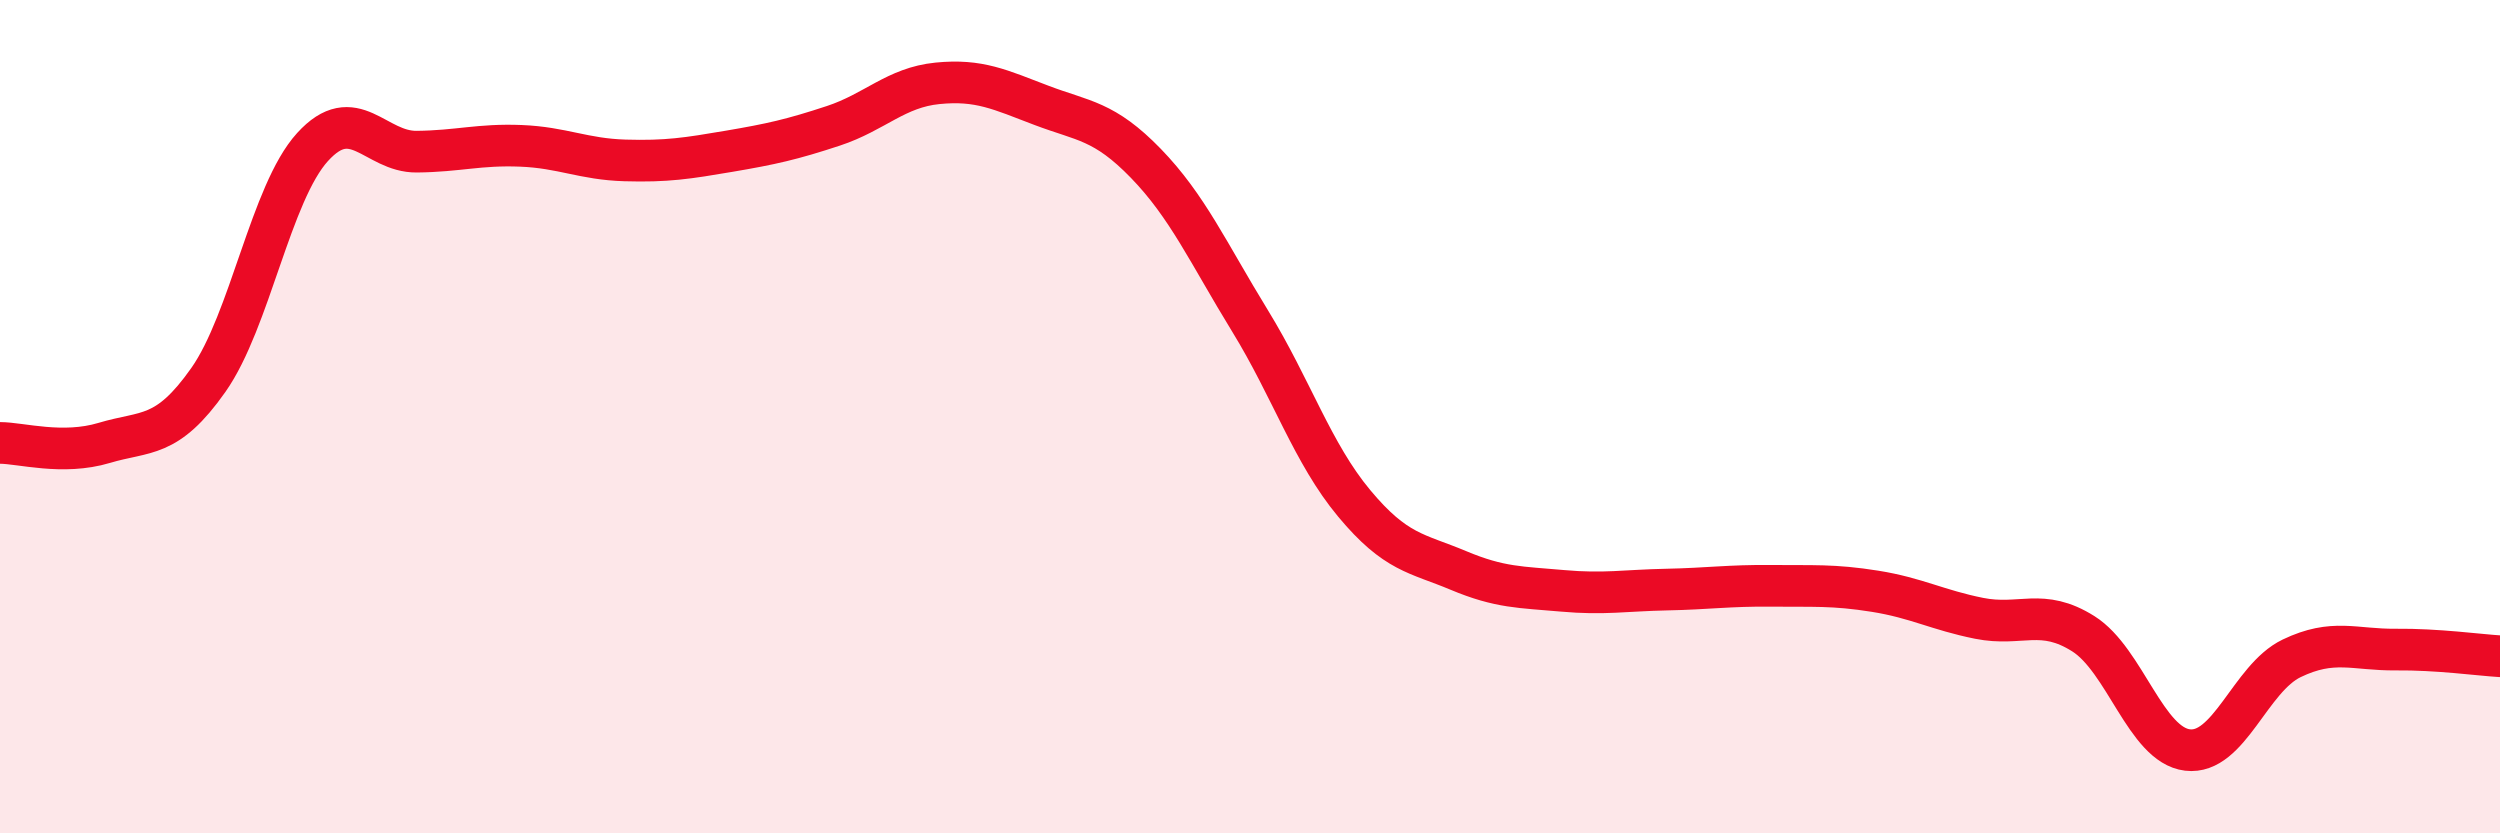 
    <svg width="60" height="20" viewBox="0 0 60 20" xmlns="http://www.w3.org/2000/svg">
      <path
        d="M 0,10.63 C 0.5,10.63 1.5,10.93 2.5,10.63 C 3.5,10.33 4,10.54 5,9.12 C 6,7.7 6.5,4.63 7.5,3.53 C 8.5,2.43 9,3.65 10,3.64 C 11,3.63 11.5,3.46 12.5,3.5 C 13.5,3.54 14,3.82 15,3.85 C 16,3.88 16.5,3.8 17.5,3.63 C 18.5,3.46 19,3.35 20,3.02 C 21,2.69 21.5,2.1 22.5,2 C 23.5,1.9 24,2.15 25,2.53 C 26,2.91 26.5,2.89 27.5,3.92 C 28.5,4.95 29,6.07 30,7.7 C 31,9.33 31.5,10.88 32.5,12.08 C 33.5,13.28 34,13.27 35,13.69 C 36,14.11 36.5,14.09 37.5,14.18 C 38.5,14.27 39,14.17 40,14.15 C 41,14.13 41.5,14.05 42.5,14.06 C 43.5,14.07 44,14.03 45,14.19 C 46,14.35 46.5,14.64 47.5,14.84 C 48.5,15.04 49,14.58 50,15.21 C 51,15.84 51.5,17.88 52.5,18 C 53.5,18.12 54,16.28 55,15.8 C 56,15.32 56.5,15.6 57.5,15.59 C 58.5,15.58 59.5,15.72 60,15.75L60 20L0 20Z"
        fill="#EB0A25"
        opacity="0.1"
        stroke-linecap="round"
        stroke-linejoin="round"
      />
      <path
        d="M 0,10.63 C 0.5,10.63 1.5,10.93 2.5,10.63 C 3.5,10.33 4,10.54 5,9.12 C 6,7.7 6.5,4.63 7.5,3.53 C 8.5,2.43 9,3.65 10,3.64 C 11,3.63 11.5,3.46 12.5,3.5 C 13.5,3.54 14,3.82 15,3.85 C 16,3.88 16.5,3.8 17.5,3.63 C 18.5,3.46 19,3.35 20,3.02 C 21,2.69 21.5,2.1 22.5,2 C 23.5,1.9 24,2.15 25,2.53 C 26,2.91 26.5,2.89 27.5,3.92 C 28.5,4.95 29,6.07 30,7.7 C 31,9.33 31.5,10.88 32.5,12.08 C 33.5,13.28 34,13.27 35,13.69 C 36,14.11 36.5,14.09 37.5,14.18 C 38.5,14.27 39,14.17 40,14.15 C 41,14.13 41.5,14.05 42.5,14.06 C 43.5,14.07 44,14.03 45,14.19 C 46,14.35 46.5,14.64 47.5,14.84 C 48.5,15.04 49,14.58 50,15.21 C 51,15.84 51.5,17.88 52.5,18 C 53.5,18.12 54,16.28 55,15.8 C 56,15.32 56.5,15.6 57.5,15.59 C 58.5,15.58 59.5,15.72 60,15.75"
        stroke="#EB0A25"
        stroke-width="1"
        fill="none"
        stroke-linecap="round"
        stroke-linejoin="round"
      />
    </svg>
  